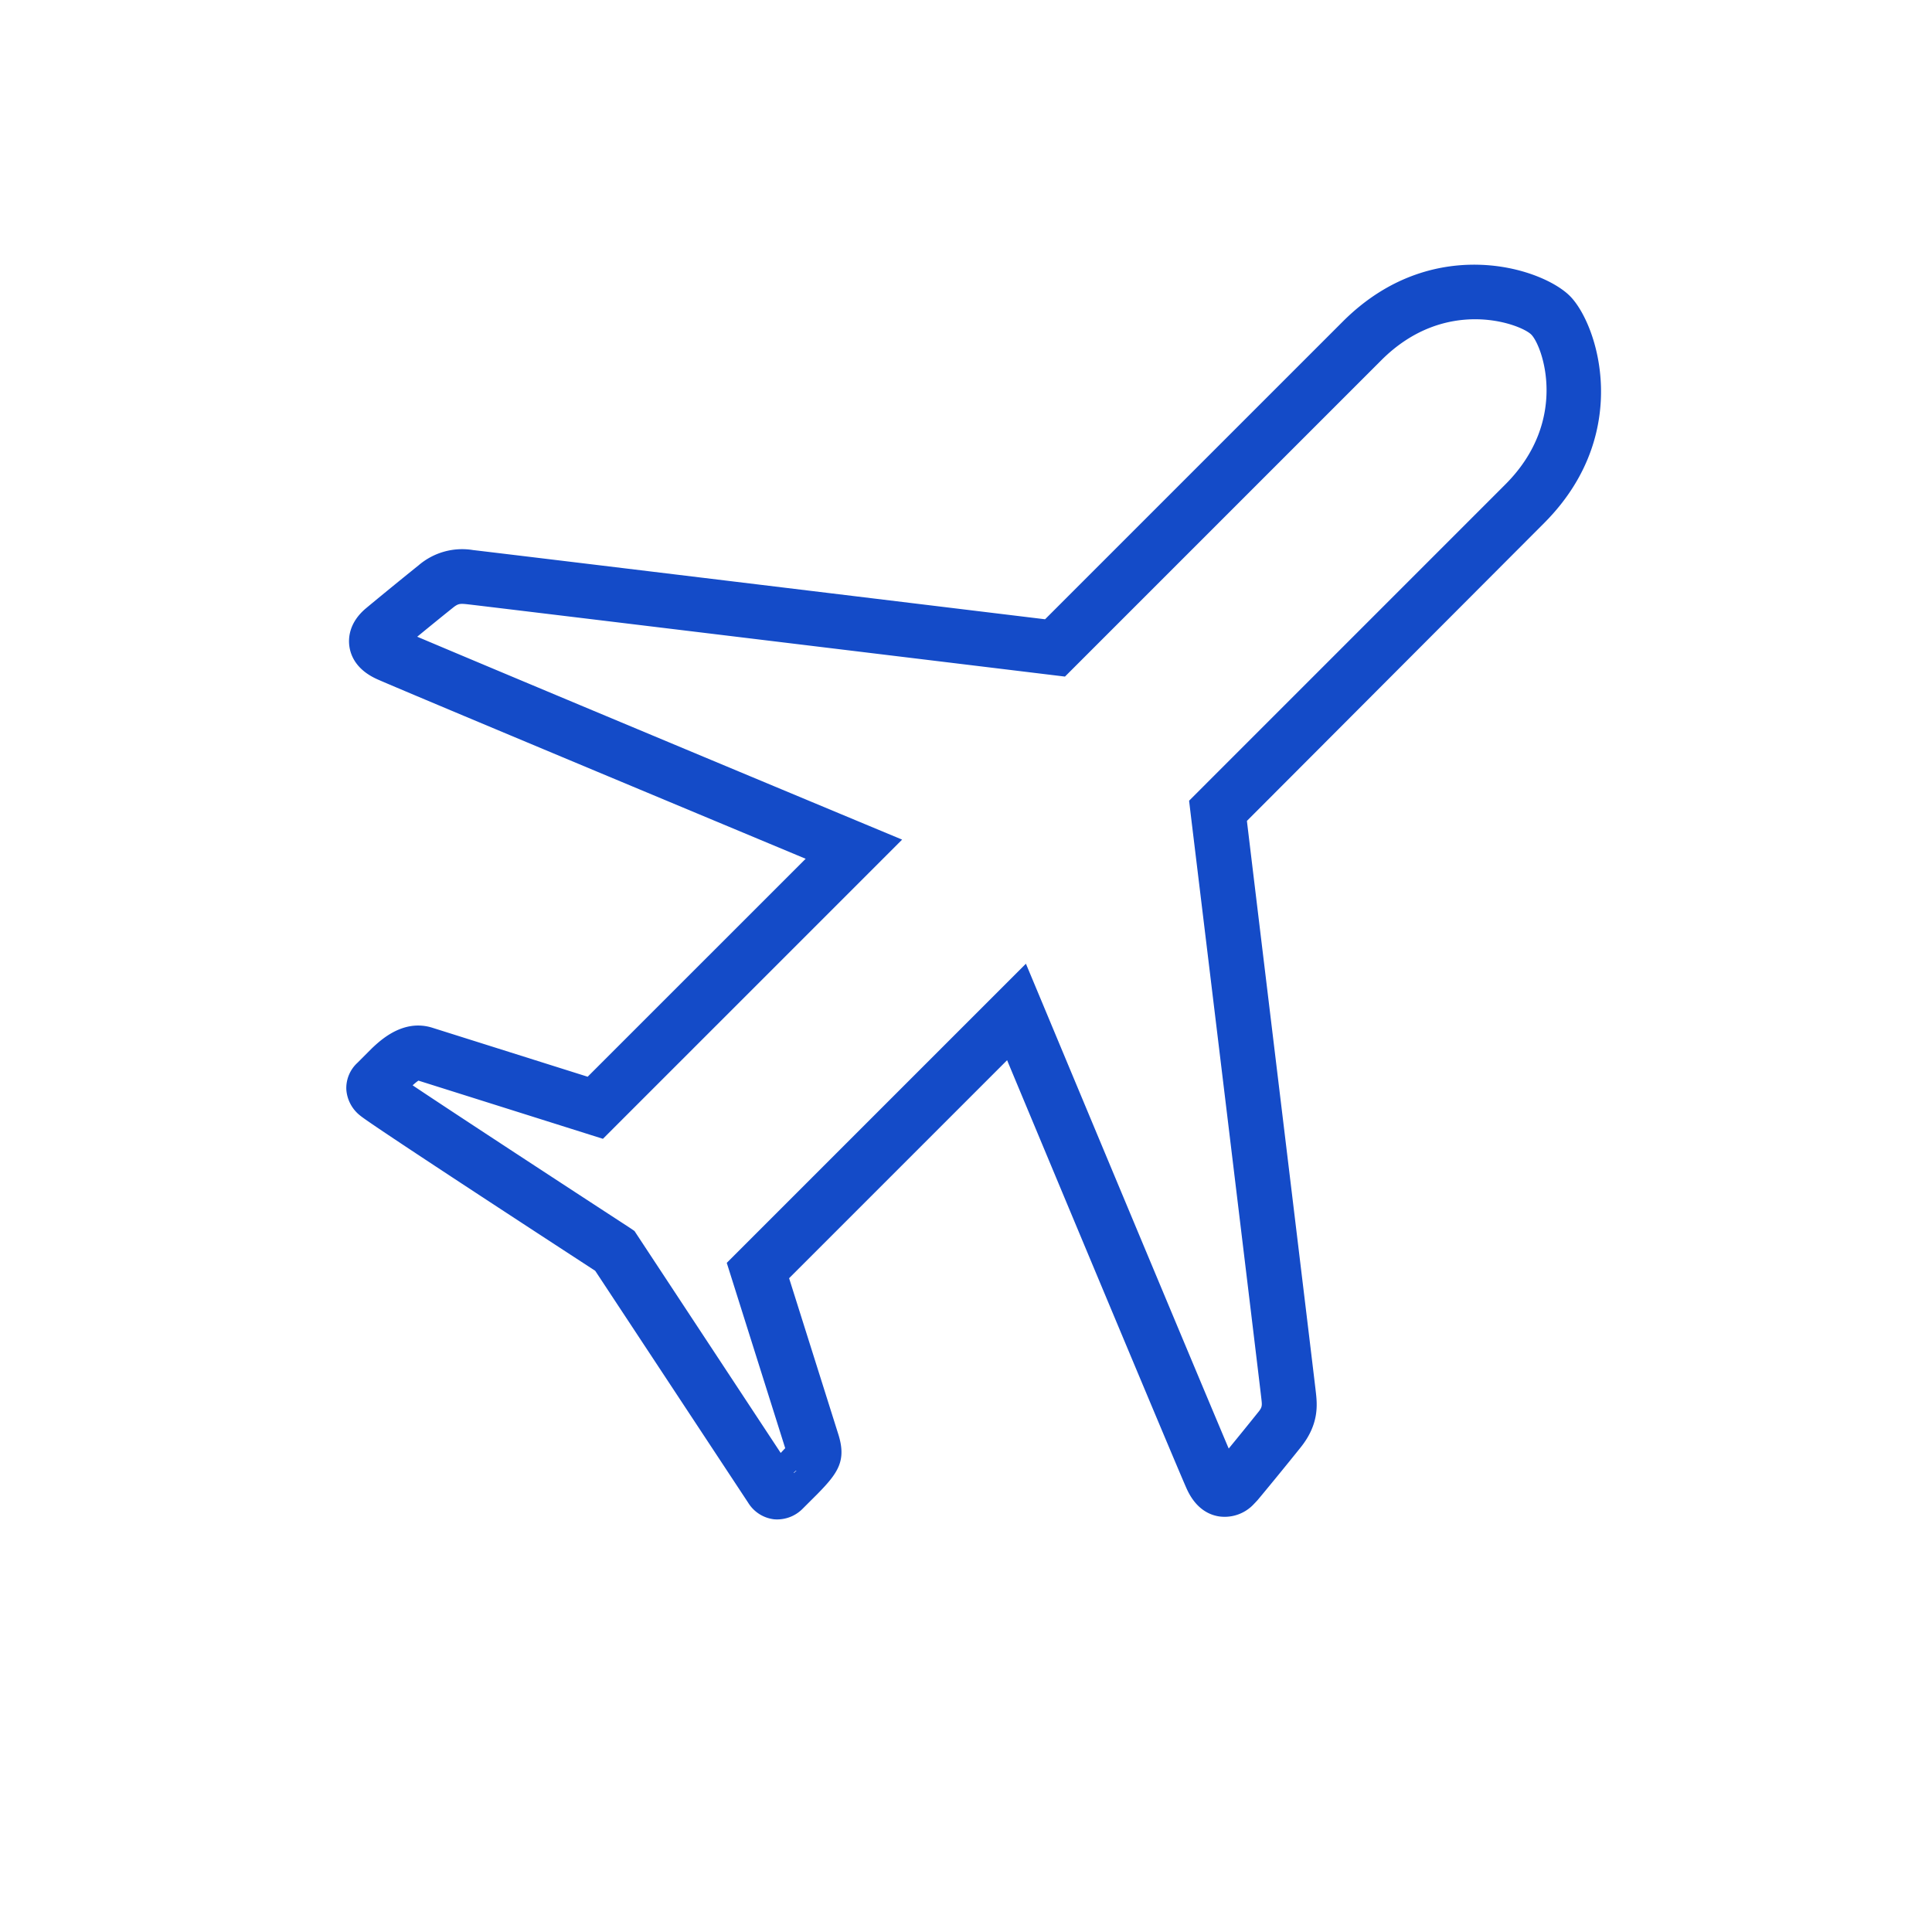 <svg id="Layer_1" data-name="Layer 1" xmlns="http://www.w3.org/2000/svg" viewBox="0 0 506 506"><defs><style>.cls-1{fill:#144bc8;}</style></defs><path class="cls-1" d="M419.3,101.29c-.3-11-4.44-20.08-8.16-23.79s-12.75-7.87-23.8-8.16c-9.24-.25-22.91,2.13-35.67,14.89l-77.94,77.94-.18,0c-23.66-2.87-146.84-17.81-149.62-18.1a17.51,17.51,0,0,0-14.31,4c-5.29,4.24-11.79,9.59-13.79,11.26-4.45,3.75-4.62,7.83-4.33,9.92.36,2.6,1.91,6.21,7.26,8.63,4.84,2.2,86.74,36.39,111.73,46.82l.52.21-.4.4L153.91,282l-.22-.07-40.43-12.75a12.38,12.38,0,0,0-3.74-.59c-5.84,0-10.28,4.24-12.15,6l-3.73,3.74a9,9,0,0,0-2.94,6.93,9.5,9.5,0,0,0,3.74,7c2.82,2.35,47.69,31.61,61.38,40.52l.11.11,40,60.65a9.23,9.23,0,0,0,6.79,4.37,9.4,9.4,0,0,0,7.6-2.87l3.8-3.79c5.48-5.59,7.65-8.78,5.37-15.83l-12.82-40.65.16-.16,56.94-56.94.21.52c10.43,25,44.62,106.89,46.82,111.72,2.43,5.37,6.05,6.92,8.65,7.27a10.44,10.44,0,0,0,9-3.32c.31-.32.63-.66.94-1,1.73-2.06,7.12-8.61,11.25-13.77,4.95-6.17,4.35-11.36,3.95-14.78-.23-2.24-15-124.12-18-149.15l0-.18.13-.13L404.41,137C417.17,124.21,419.55,110.53,419.3,101.29ZM208.45,385.19l0,0,.05,0,.06.09-.29.17-.27.32-.09-.12ZM394.29,126.84l-82.86,82.87.41,3.46c1.86,15.29,18.13,149.51,18.52,153.19.22,1.88.23,2.24-1,3.71-2.08,2.6-4.69,5.82-7.16,8.83l-.39.48-.25-.57c-8.15-19.28-35.45-84.67-48.75-116.55l-4.12-9.86-78.35,78.35,15.31,48.54-.39.4c-.14.15-.29.32-.47.5l-.32.34-.26-.39L167,323.66l-.82-1.25L165,321.6c-16.34-10.64-44.88-29.29-56.53-37.08l-.4-.28.37-.32a12.6,12.6,0,0,1,1-.8l.15-.1,48.32,15.24,78.36-78.36-9.86-4.11C192.09,201.49,129,175.12,109.84,167l-.57-.24.48-.39c2.9-2.38,6.19-5.06,8.82-7.16,1.51-1.21,1.89-1.17,4.36-.89,2.66.29,117.43,14.2,152.53,18.46l3.46.42,82.87-82.87c16.78-16.77,36.3-9.55,39.22-6.74S411.1,110,394.29,126.84Z"/></svg>